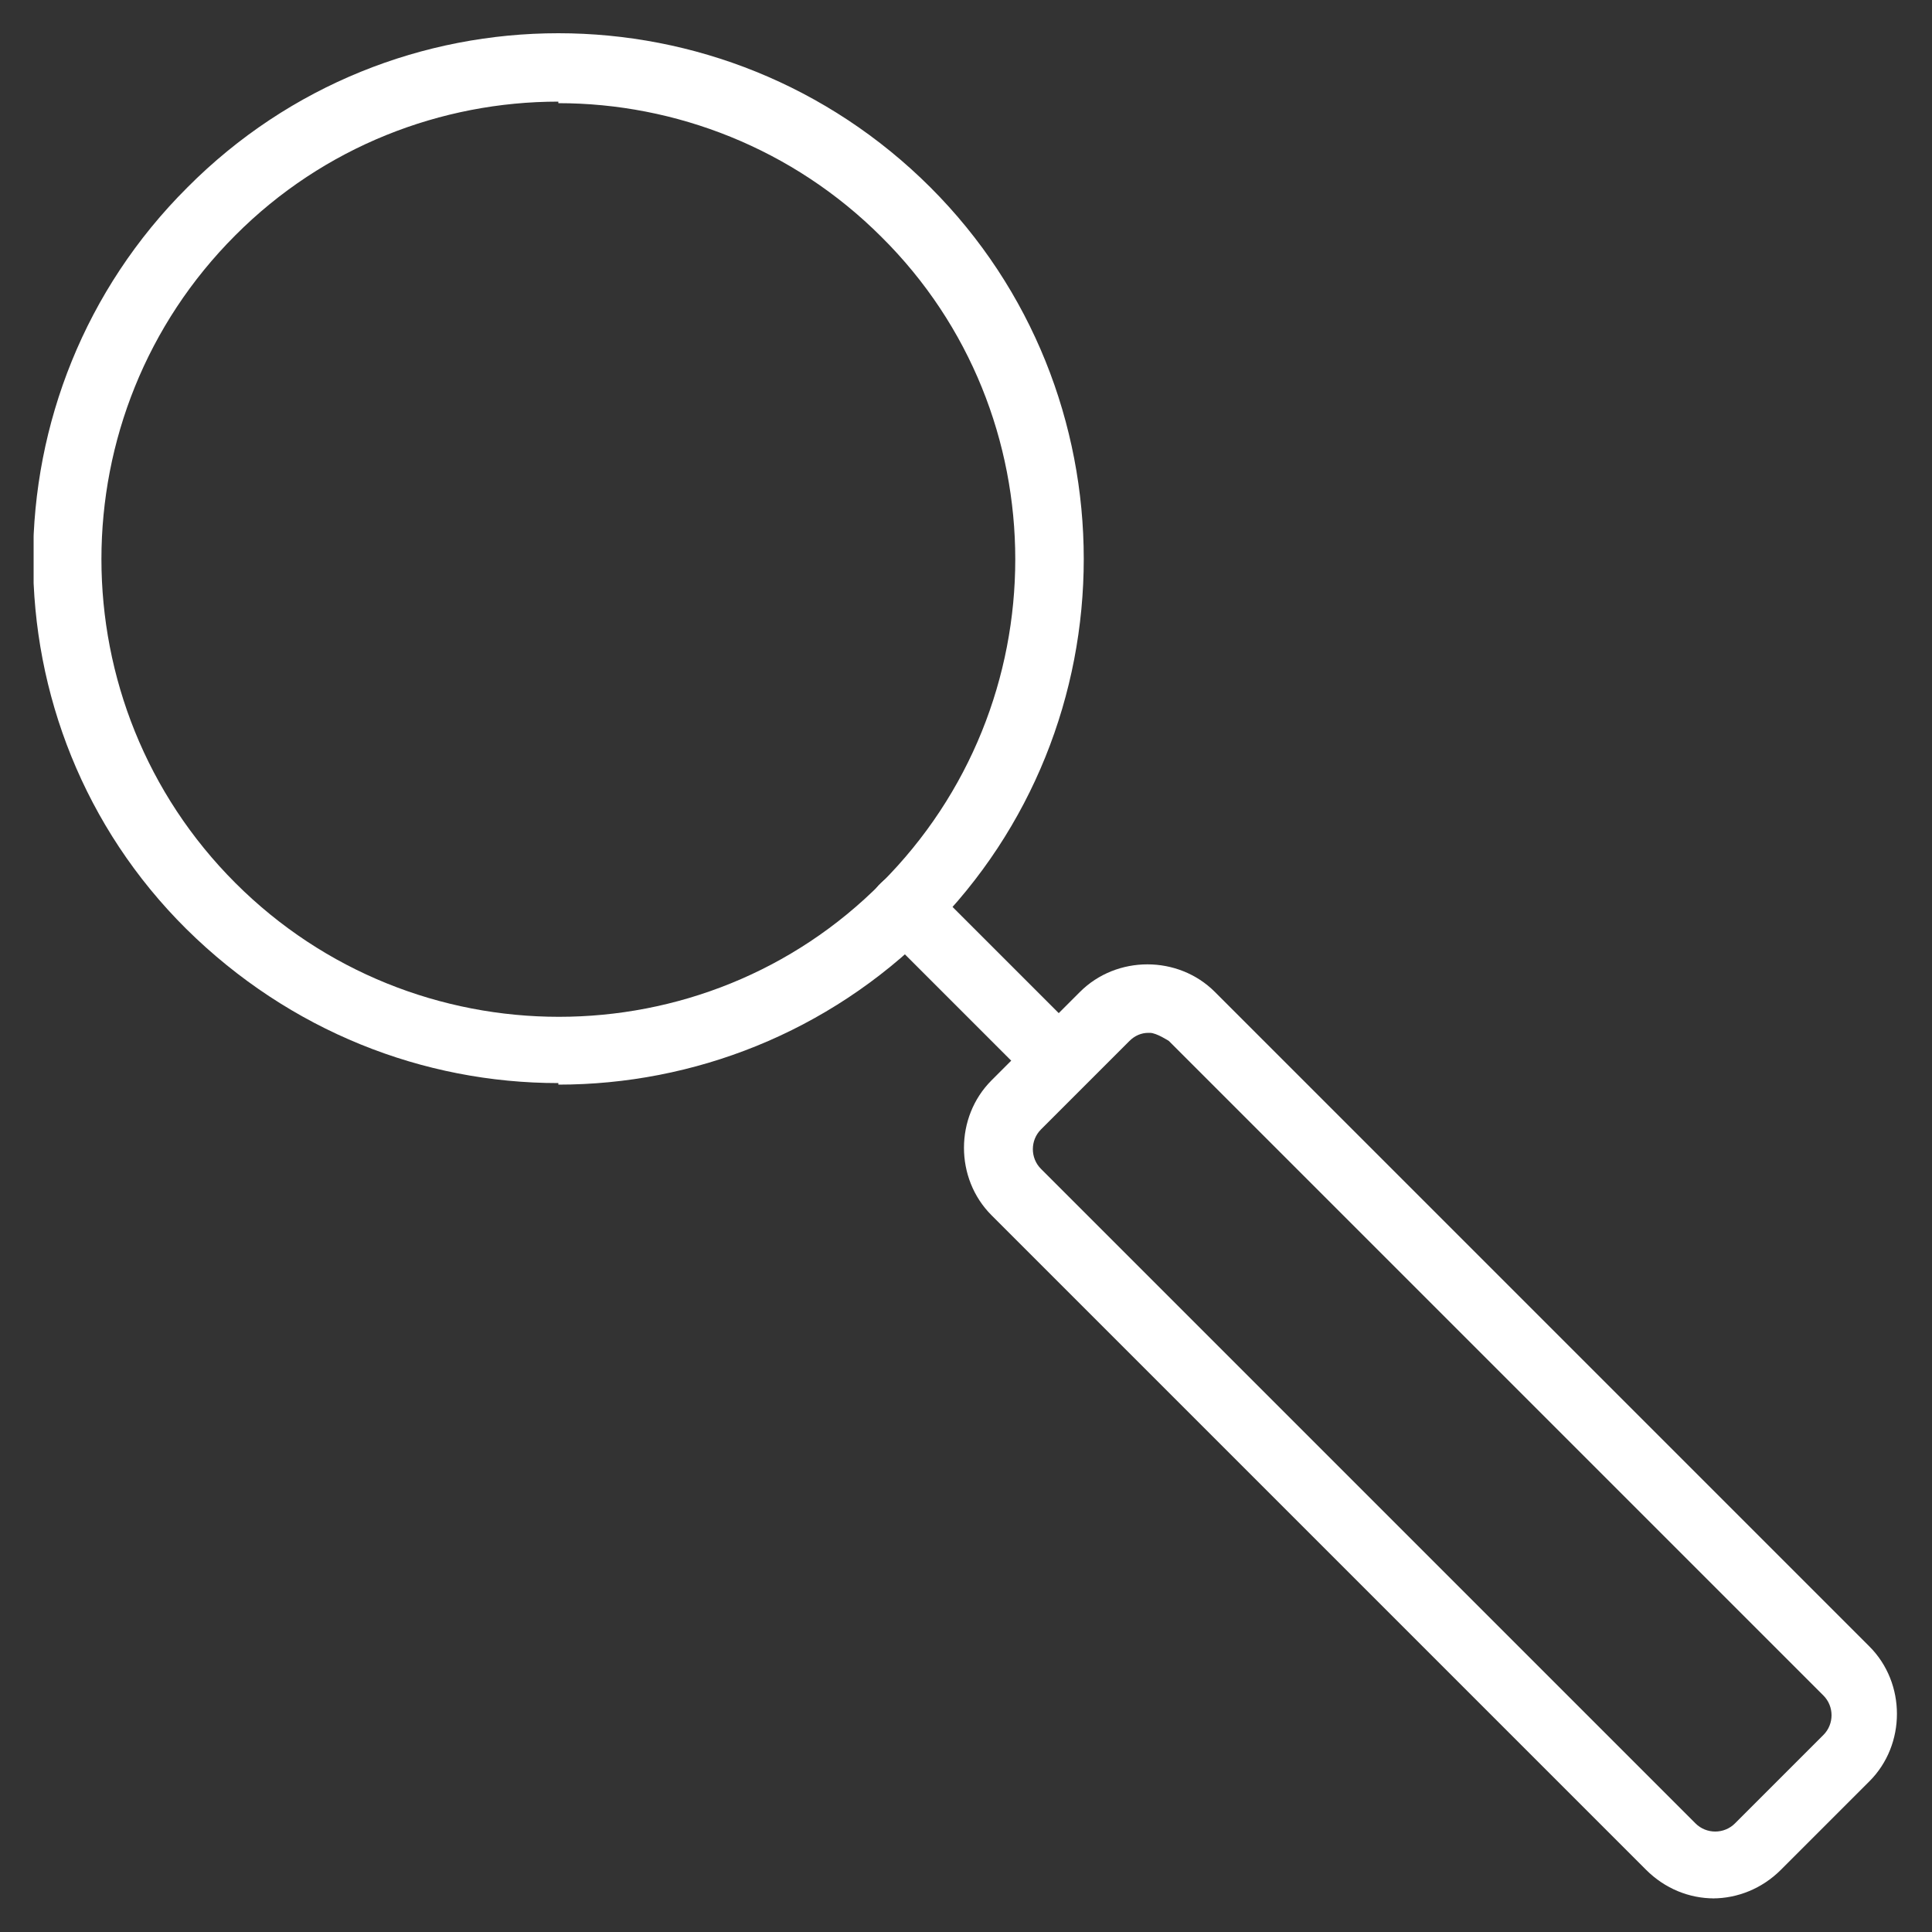 <?xml version="1.0" encoding="UTF-8"?>
<svg xmlns="http://www.w3.org/2000/svg" width="50" height="50" version="1.1" xmlns:xlink="http://www.w3.org/1999/xlink" viewBox="0 0 50 50">
  <rect x="0" y="0" width="50" height="50" fill="#333333" stroke="none"/>
  <!-- Generator: Adobe Illustrator 29.3.0, SVG Export Plug-In . SVG Version: 2.1.0 Build 146)  -->
  <defs>
    <style>
      .st0 {
        fill: #231f20;
      }

      .st1 {
        fill: #fff;
      }

      .st2 {
        fill: none;
      }

      .st3 {
        display: none;
      }

      .st4 {
        clip-path: url(#clippath);
      }
    </style>
    <clipPath id="clippath">
      <rect class="st2" x=".87" y=".86" width="48.27" height="48.27"/>
    </clipPath>
  </defs>
  <g id="Background" class="st3">
    <rect class="st0" width="50" height="50"/>
  </g>
  <g id="Icon">
    <g id="Icon1" data-name="Icon">
      <g class="st4">
        <g>
          <path class="st1" d="M14.45,28.03c-3.49,0-6.95-1.34-9.63-3.99-5.29-5.25-5.29-13.89.03-19.19C10.14-.47,18.75-.47,24.08,4.85c5.29,5.29,5.29,13.94,0,19.23-2.65,2.65-6.14,3.99-9.63,3.99,0,0,0-.04,0-.04ZM14.45,2.63c-3.03,0-6.07,1.16-8.36,3.46-4.62,4.62-4.62,12.14,0,16.76s12.14,4.62,16.72,0c4.62-4.62,4.62-12.14,0-16.72-2.29-2.29-5.33-3.46-8.36-3.46v-.04Z"/>
          <path class="st1" d="M27.43,28.32c-.21,0-.46-.07-.64-.25l-3.99-3.99c-.35-.35-.35-.92,0-1.23.35-.35.92-.35,1.23,0l3.99,3.99c.35.35.35.92,0,1.23-.18.18-.39.25-.64.25h.05Z"/>
          <path class="st1" d="M44.36,49.13c-.64,0-1.27-.25-1.76-.74l-16.94-16.94c-.95-.95-.95-2.54,0-3.49l2.29-2.29c.95-.95,2.54-.95,3.49,0l16.94,16.94c.95.95.95,2.54,0,3.49l-2.29,2.29c-.49.49-1.13.74-1.76.74h.04-.01ZM29.72,26.73c-.18,0-.35.07-.49.21l-2.29,2.29c-.28.28-.28.74,0,1.02l16.94,16.94c.28.28.74.28,1.02,0l2.29-2.29c.28-.28.28-.74,0-1.02l-16.94-16.94s-.32-.21-.49-.21c0,0-.04,0-.04,0Z"/>
        </g>
      </g>
    </g>
  </g>
</svg>
